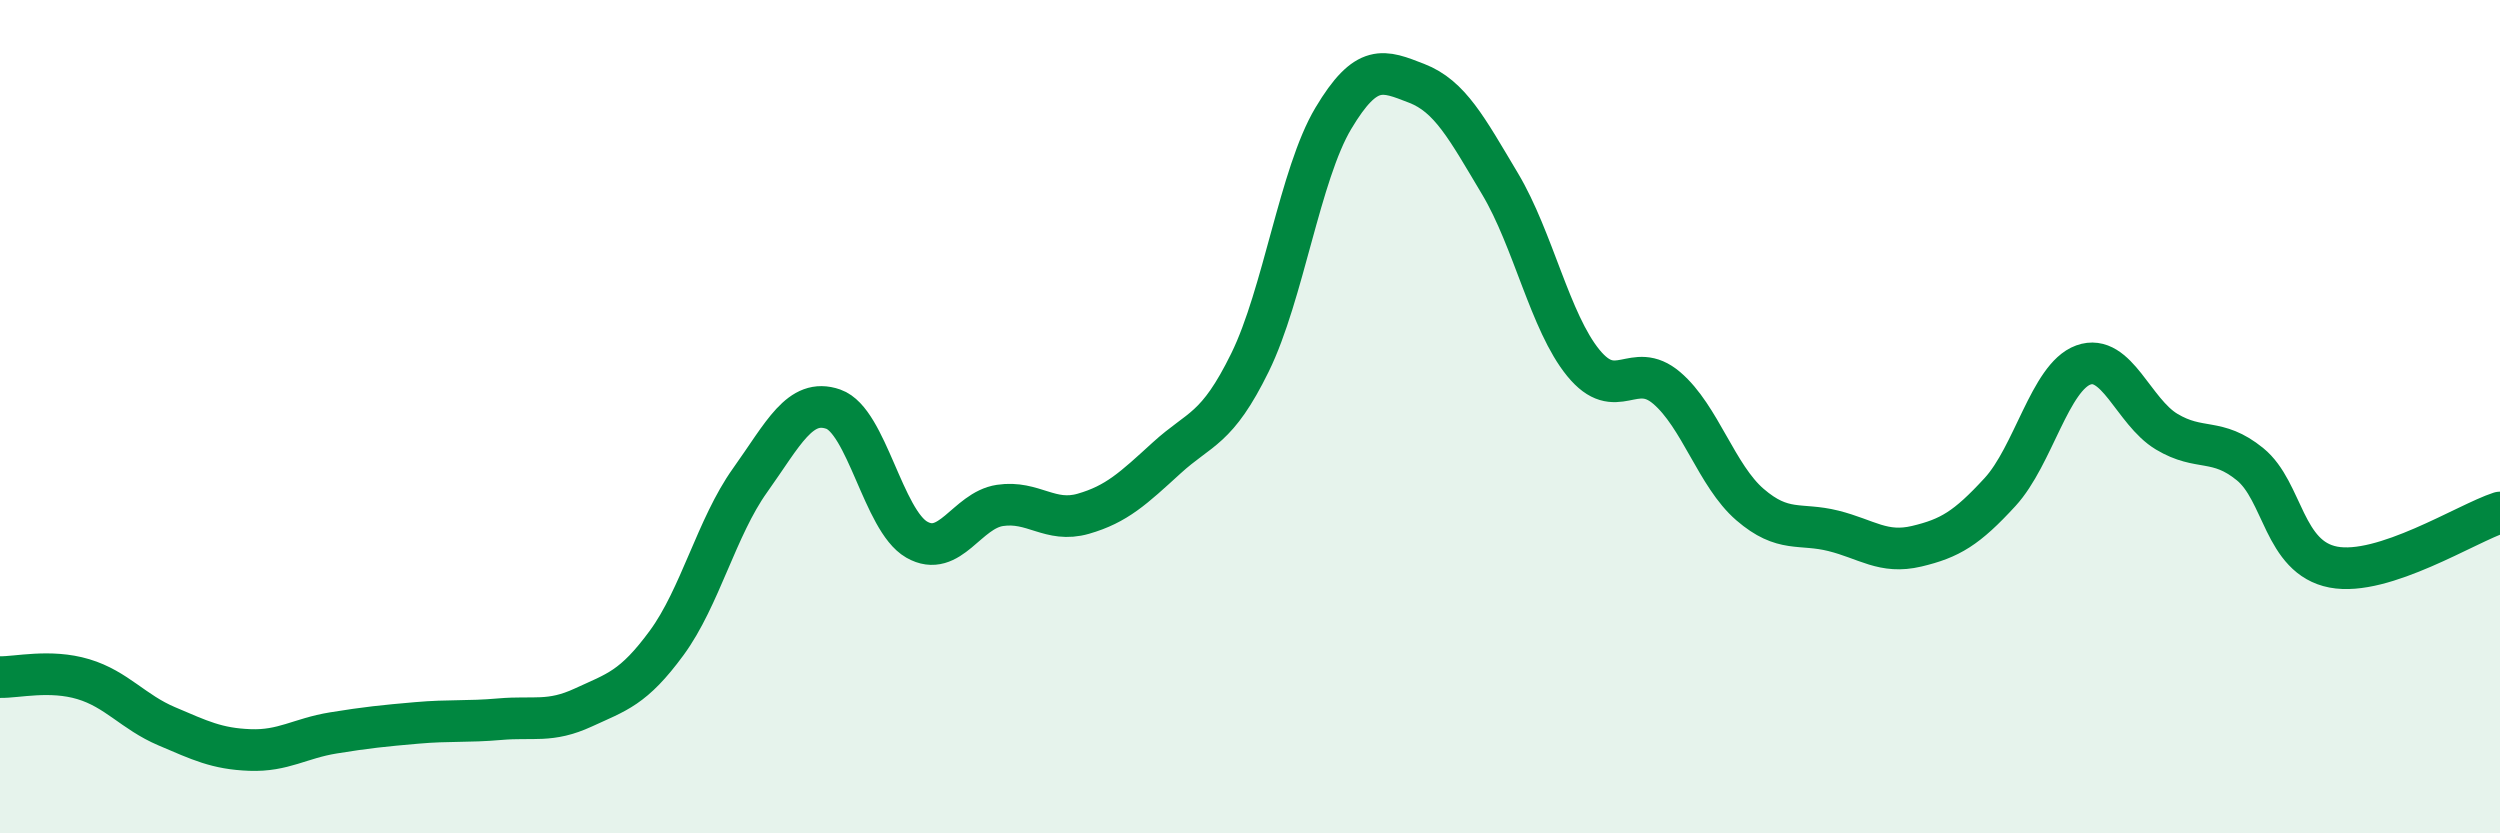 
    <svg width="60" height="20" viewBox="0 0 60 20" xmlns="http://www.w3.org/2000/svg">
      <path
        d="M 0,16.25 C 0.4,16.26 1.2,16.06 2,16.3 C 2.8,16.54 3.2,17.09 4,17.43 C 4.8,17.77 5.2,17.97 6,18 C 6.8,18.03 7.2,17.72 8,17.59 C 8.8,17.46 9.2,17.42 10,17.35 C 10.8,17.28 11.2,17.33 12,17.26 C 12.8,17.19 13.2,17.35 14,16.98 C 14.8,16.61 15.2,16.52 16,15.43 C 16.8,14.34 17.2,12.65 18,11.53 C 18.8,10.41 19.2,9.54 20,9.82 C 20.8,10.1 21.2,12.49 22,12.95 C 22.8,13.41 23.2,12.25 24,12.13 C 24.8,12.01 25.2,12.56 26,12.33 C 26.8,12.1 27.2,11.72 28,10.99 C 28.8,10.26 29.2,10.33 30,8.7 C 30.8,7.07 31.2,4.18 32,2.84 C 32.8,1.5 33.2,1.69 34,2 C 34.8,2.31 35.2,3.07 36,4.41 C 36.8,5.75 37.2,7.73 38,8.71 C 38.8,9.69 39.2,8.63 40,9.31 C 40.8,9.99 41.2,11.42 42,12.11 C 42.8,12.8 43.2,12.54 44,12.74 C 44.8,12.94 45.2,13.3 46,13.11 C 46.8,12.92 47.2,12.68 48,11.81 C 48.8,10.94 49.2,9.05 50,8.76 C 50.8,8.47 51.2,9.88 52,10.36 C 52.8,10.84 53.2,10.49 54,11.14 C 54.8,11.79 54.8,13.38 56,13.61 C 57.2,13.84 59.2,12.56 60,12.3L60 20L0 20Z"
        fill="#008740"
        opacity="0.1"
        stroke-linecap="round"
        stroke-linejoin="round"
      />
      <path
        d="M 0,16.25 C 0.4,16.26 1.2,16.06 2,16.3 C 2.8,16.54 3.2,17.09 4,17.43 C 4.8,17.77 5.2,17.97 6,18 C 6.8,18.03 7.2,17.72 8,17.59 C 8.8,17.46 9.2,17.42 10,17.35 C 10.8,17.28 11.2,17.33 12,17.26 C 12.8,17.19 13.2,17.35 14,16.98 C 14.8,16.61 15.2,16.52 16,15.43 C 16.8,14.34 17.2,12.65 18,11.53 C 18.8,10.41 19.2,9.54 20,9.82 C 20.8,10.1 21.2,12.49 22,12.95 C 22.8,13.41 23.2,12.25 24,12.13 C 24.8,12.01 25.2,12.56 26,12.33 C 26.8,12.1 27.2,11.72 28,10.99 C 28.8,10.26 29.2,10.33 30,8.7 C 30.8,7.07 31.2,4.18 32,2.84 C 32.8,1.5 33.2,1.69 34,2 C 34.8,2.31 35.2,3.07 36,4.41 C 36.8,5.75 37.2,7.73 38,8.71 C 38.8,9.69 39.2,8.63 40,9.31 C 40.8,9.99 41.2,11.42 42,12.11 C 42.8,12.8 43.2,12.54 44,12.74 C 44.8,12.94 45.2,13.3 46,13.11 C 46.8,12.92 47.2,12.68 48,11.81 C 48.8,10.94 49.2,9.05 50,8.76 C 50.8,8.47 51.2,9.88 52,10.36 C 52.8,10.84 53.2,10.49 54,11.14 C 54.8,11.79 54.8,13.38 56,13.61 C 57.2,13.84 59.2,12.56 60,12.3"
        stroke="#008740"
        stroke-width="1"
        fill="none"
        stroke-linecap="round"
        stroke-linejoin="round"
      />
    </svg>
  